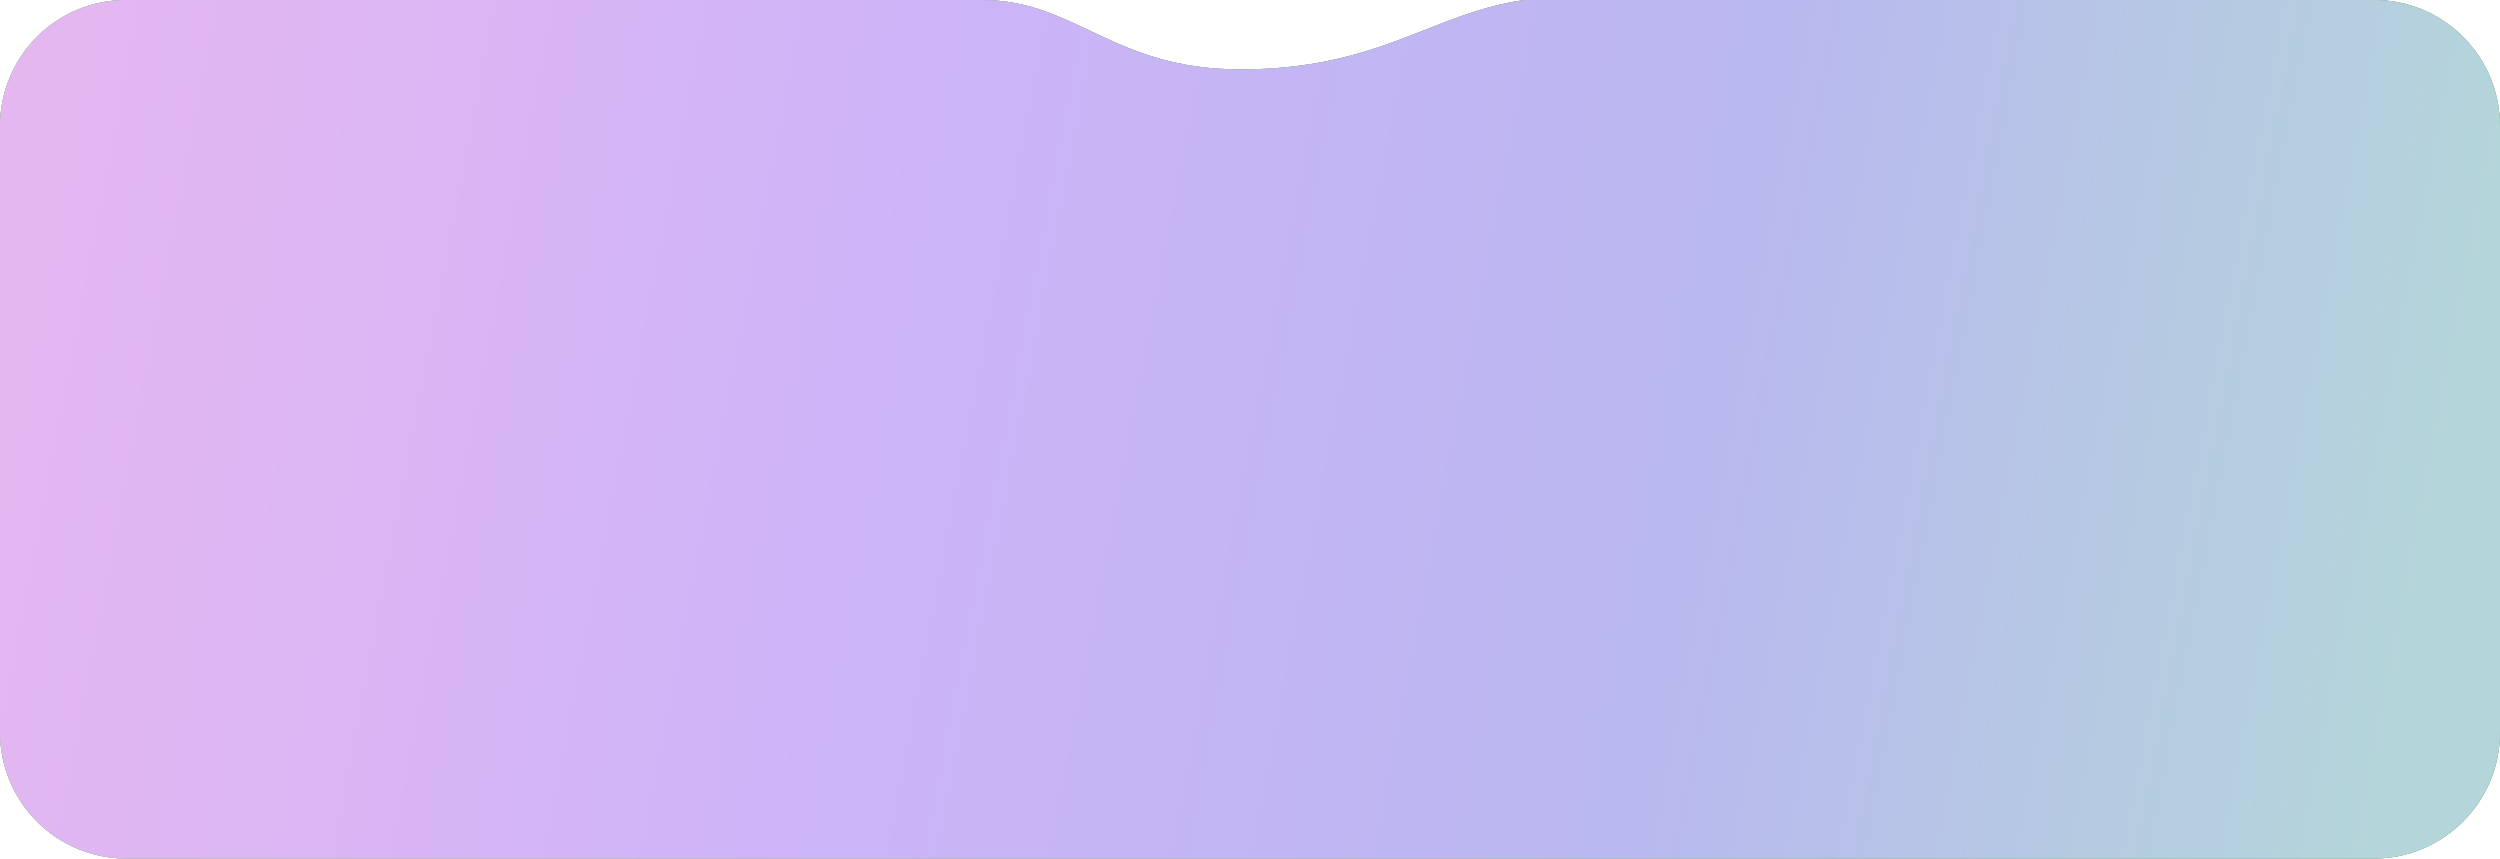 <?xml version="1.0" encoding="UTF-8"?> <svg xmlns="http://www.w3.org/2000/svg" width="1584" height="544" viewBox="0 0 1584 544" fill="none"> <path d="M0 80C0 35.817 35.615 2.72162e-06 79.798 5.56098e-06C234.213 1.54843e-05 563.859 3.2352e-05 622 5.87546e-09C681.572 -3.31343e-05 704.86 43.976 786 43.976C874.196 43.976 907.844 7.999 966 -0.001C1014.68 -0.001 1348.43 -0 1504.22 -9.82702e-05C1548.4 -4.42263e-05 1584 35.817 1584 80V463.973C1584 508.155 1548.18 543.973 1504 543.973H80C35.817 543.973 0 508.155 0 463.973V80Z" fill="#D9D9D9"></path> <path d="M0 80C0 35.817 35.615 2.72162e-06 79.798 5.56098e-06C234.213 1.54843e-05 563.859 3.2352e-05 622 5.87546e-09C681.572 -3.31343e-05 704.86 43.976 786 43.976C874.196 43.976 907.844 7.999 966 -0.001C1014.68 -0.001 1348.43 -0 1504.22 -9.82702e-05C1548.4 -4.42263e-05 1584 35.817 1584 80V463.973C1584 508.155 1548.18 543.973 1504 543.973H80C35.817 543.973 0 508.155 0 463.973V80Z" fill="url(#paint0_linear_183_55)"></path> <path d="M0 80C0 35.817 35.615 2.72162e-06 79.798 5.56098e-06C234.213 1.54843e-05 563.859 3.2352e-05 622 5.87546e-09C681.572 -3.31343e-05 704.86 43.976 786 43.976C874.196 43.976 907.844 7.999 966 -0.001C1014.68 -0.001 1348.43 -0 1504.22 -9.82702e-05C1548.4 -4.42263e-05 1584 35.817 1584 80V463.973C1584 508.155 1548.18 543.973 1504 543.973H80C35.817 543.973 0 508.155 0 463.973V80Z" fill="url(#paint1_linear_183_55)"></path> <path d="M0 80C0 35.817 35.615 2.72162e-06 79.798 5.56098e-06C234.213 1.54843e-05 563.859 3.2352e-05 622 5.87546e-09C681.572 -3.31343e-05 704.86 43.976 786 43.976C874.196 43.976 907.844 7.999 966 -0.001C1014.68 -0.001 1348.43 -0 1504.22 -9.82702e-05C1548.4 -4.42263e-05 1584 35.817 1584 80V463.973C1584 508.155 1548.18 543.973 1504 543.973H80C35.817 543.973 0 508.155 0 463.973V80Z" fill="url(#paint2_linear_183_55)"></path> <defs> <linearGradient id="paint0_linear_183_55" x1="107.707" y1="24.006" x2="1490" y2="608.464" gradientUnits="userSpaceOnUse"> <stop stop-color="#568562"></stop> <stop offset="1" stop-color="#6A9B77"></stop> </linearGradient> <linearGradient id="paint1_linear_183_55" x1="680" y1="855.977" x2="1215.08" y2="265.618" gradientUnits="userSpaceOnUse"> <stop stop-color="#9BCF8F"></stop> <stop offset="1" stop-color="#84B479"></stop> </linearGradient> <linearGradient id="paint2_linear_183_55" x1="27.689" y1="0" x2="1595.39" y2="299.755" gradientUnits="userSpaceOnUse"> <stop stop-color="#E5B7F0"></stop> <stop offset="0.354" stop-color="#CDB4F8"></stop> <stop offset="0.667" stop-color="#B9B7F0"></stop> <stop offset="0.969" stop-color="#B4D5DA"></stop> </linearGradient> </defs> </svg> 